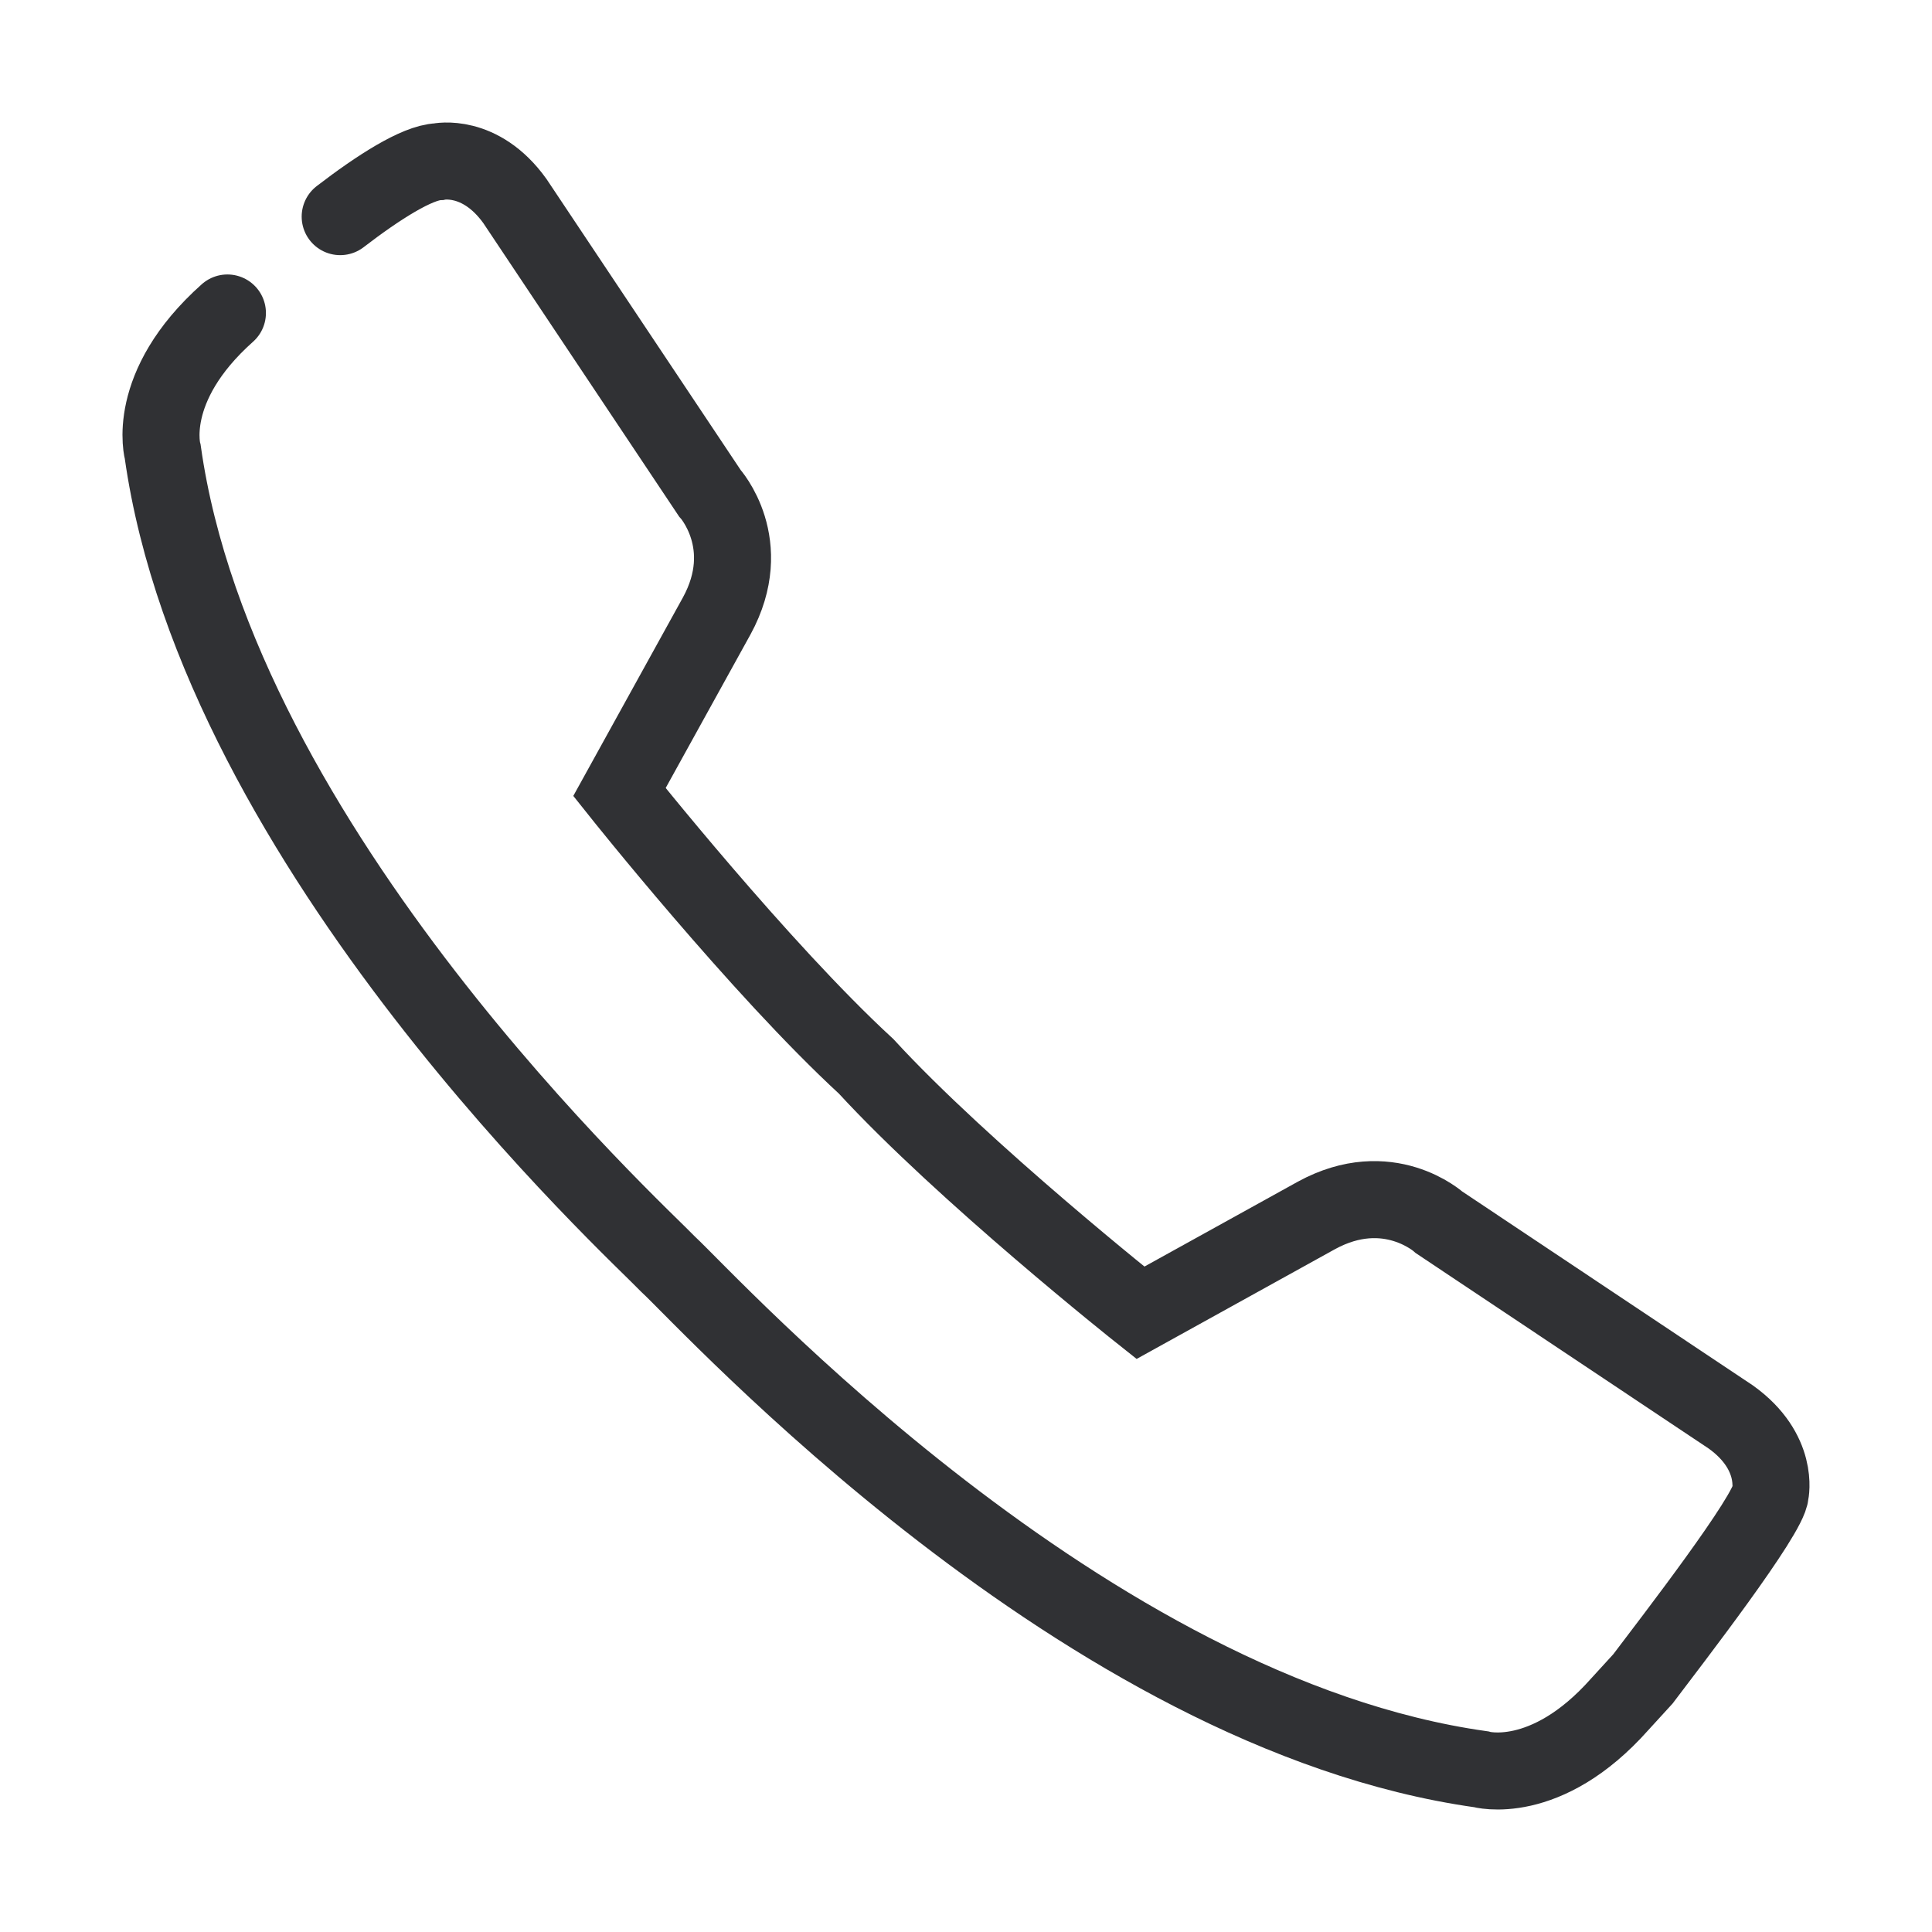 <svg width="24" height="24" viewBox="0 0 24 24" fill="none" xmlns="http://www.w3.org/2000/svg">
  <path d="M2.825 3.888C1.791 4.809 2.022 5.617 2.022 5.617C2.719 10.547 7.907 15.293 8.301 15.706C8.835 16.202 13.467 21.285 18.394 21.978C18.394 21.978 19.2 22.209 20.121 21.171L20.409 20.856C20.764 20.386 21.98 18.813 21.991 18.552C21.991 18.552 22.105 18.037 21.503 17.604L17.879 15.186C17.879 15.186 17.246 14.61 16.352 15.099L14.167 16.308C14.167 16.308 11.975 14.569 10.759 13.246C9.441 12.033 7.695 9.839 7.695 9.839L8.903 7.652C9.392 6.757 8.816 6.124 8.816 6.124L6.396 2.497C5.964 1.895 5.446 2.009 5.446 2.009C5.18 2.02 4.7 2.327 4.226 2.691" stroke="#303134" stroke-width="0.957" stroke-miterlimit="10" stroke-linecap="round"/>
</svg>
